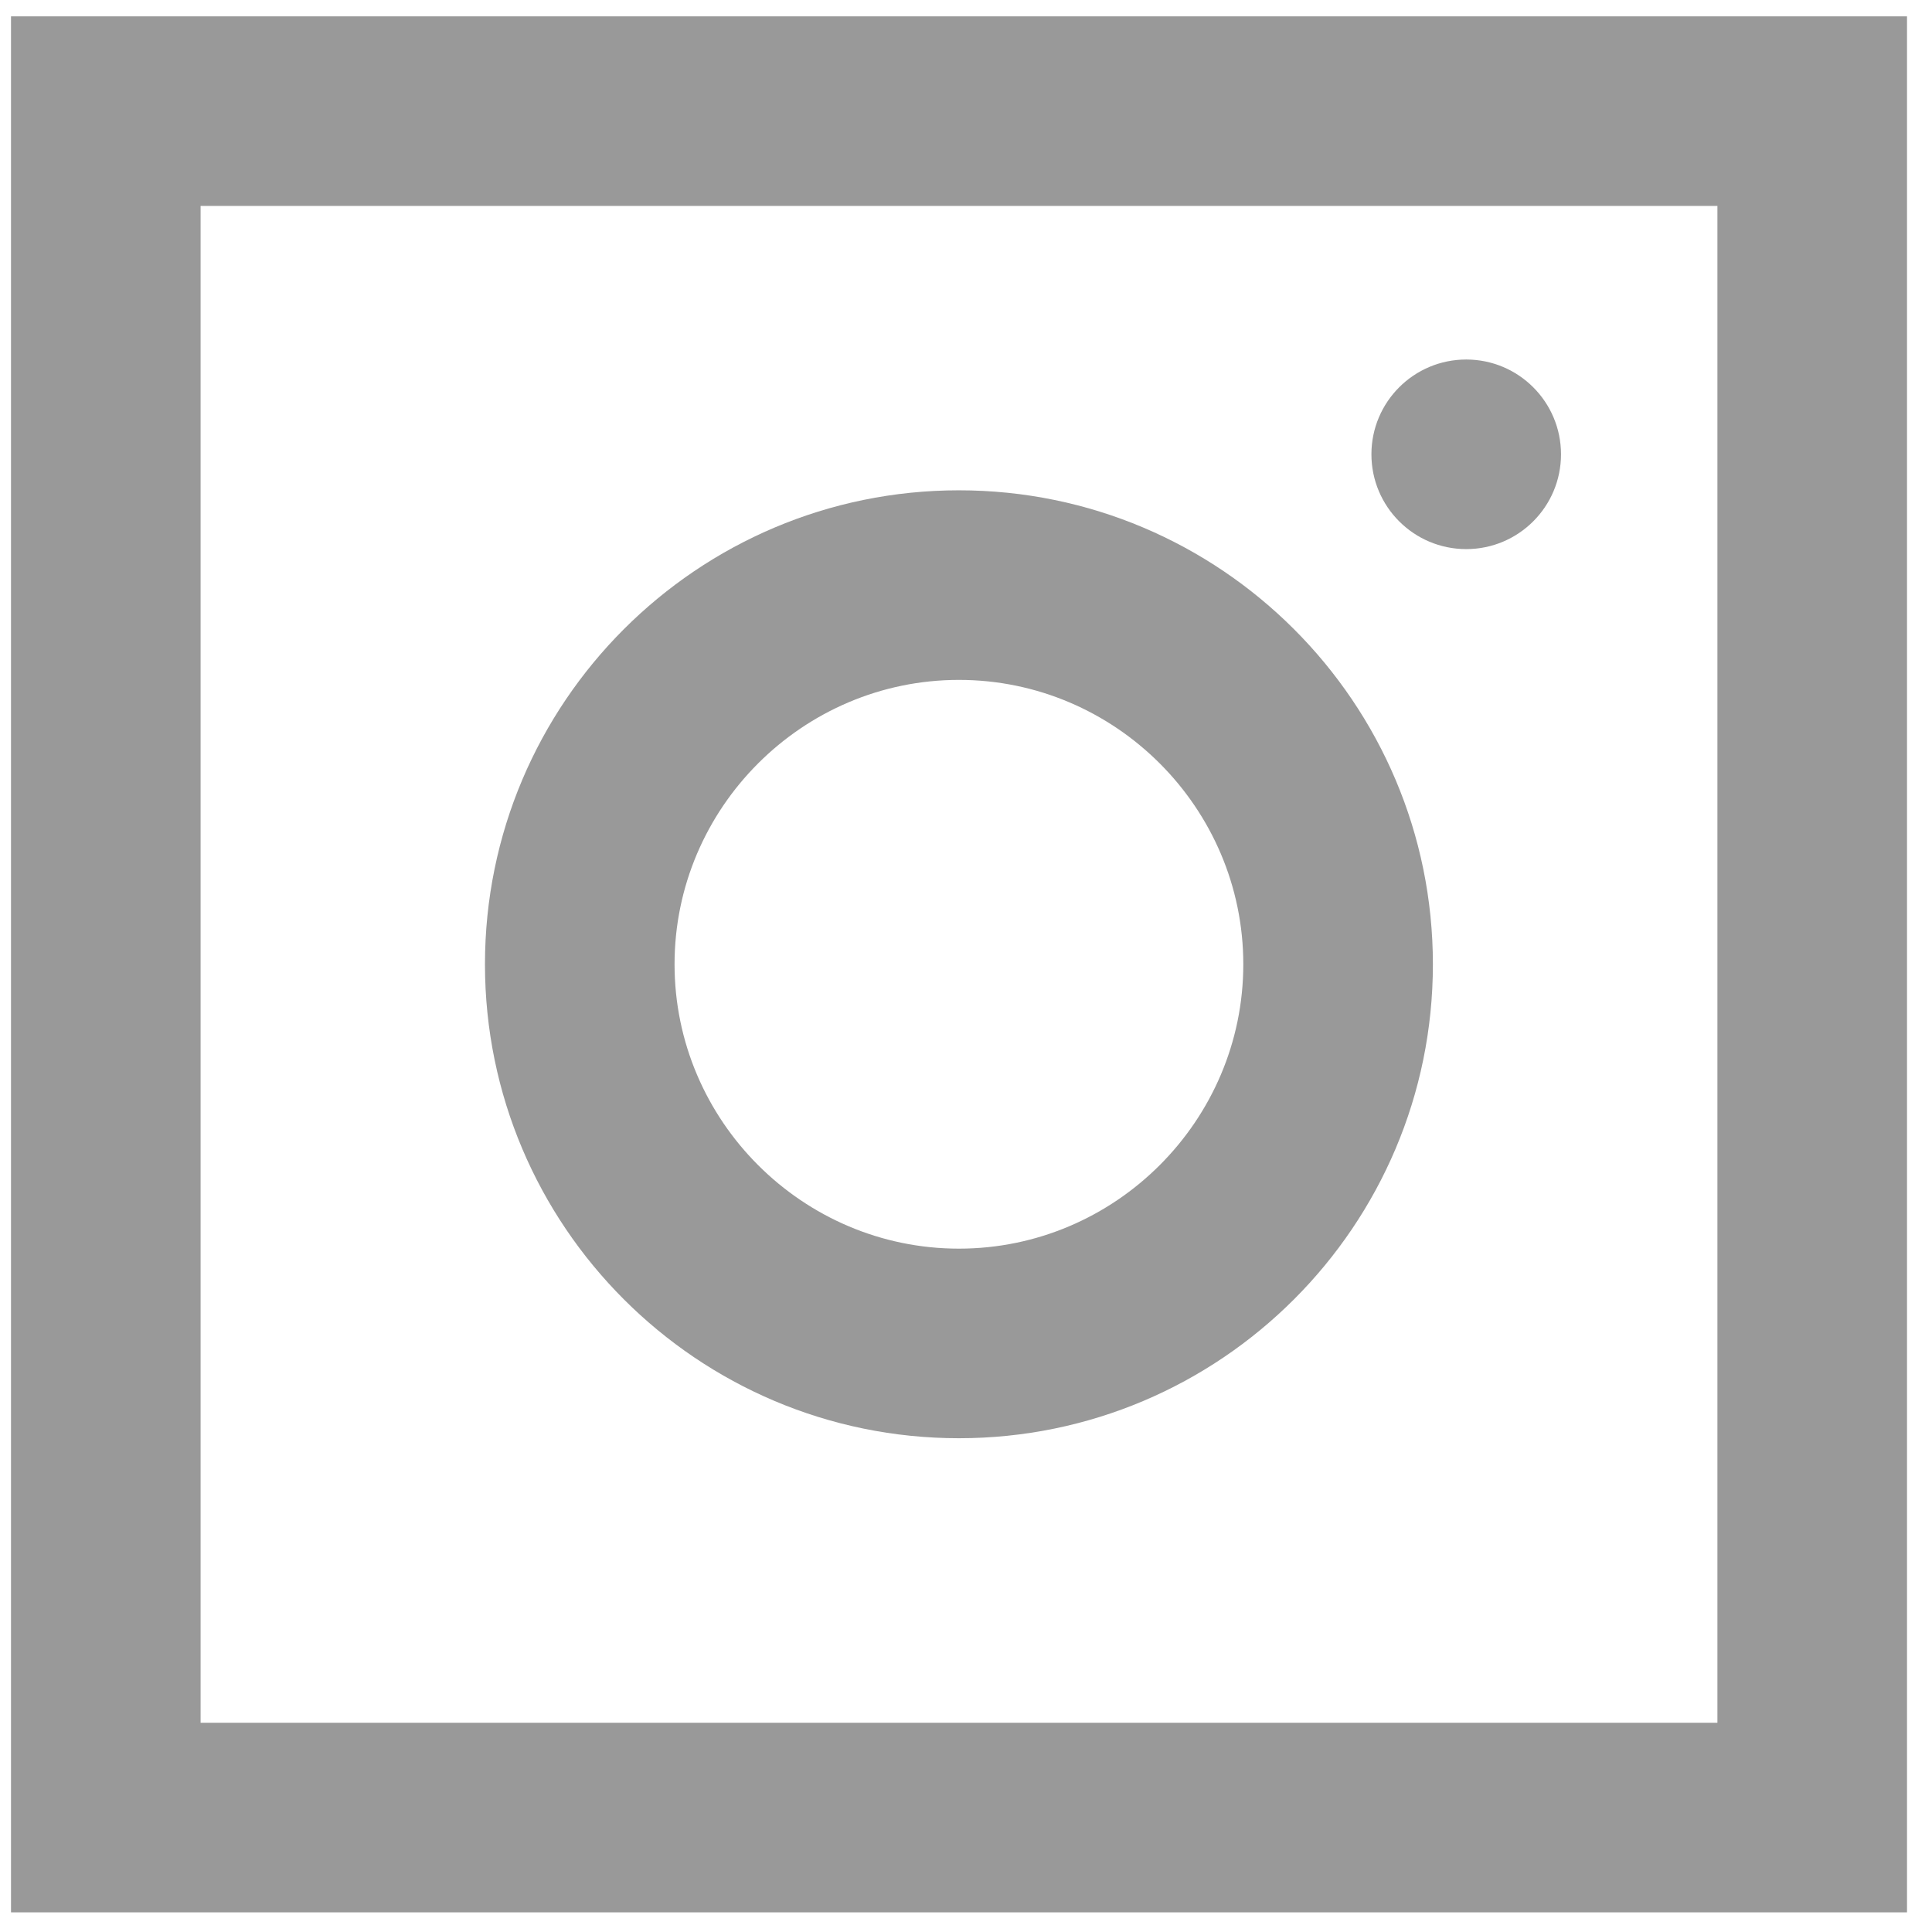 <?xml version="1.0" encoding="UTF-8"?>
<svg id="Ebene_1" data-name="Ebene 1" xmlns="http://www.w3.org/2000/svg" viewBox="0 0 122.9 122.9">
  <defs>
    <style>
      .cls-1 {
        fill: #999;
      }
    </style>
  </defs>
  <path class="cls-1" d="M.7,121.65h120.61V1.04H.7v120.61ZM12.76,109.58V13.1h96.49v96.49H12.76Z"/>
  <path class="cls-1" d="M61,91.49c16.64,0,30.15-13.51,30.15-30.15s-13.51-30.15-30.15-30.15-30.15,13.51-30.15,30.15,13.51,30.15,30.15,30.15ZM61,43.25c9.95,0,18.09,8.14,18.09,18.09s-8.14,18.09-18.09,18.09-18.09-8.14-18.09-18.09,8.14-18.09,18.09-18.09Z"/>
  <circle class="cls-1" cx="93.27" cy="28.9" r="6.03"/>
</svg>